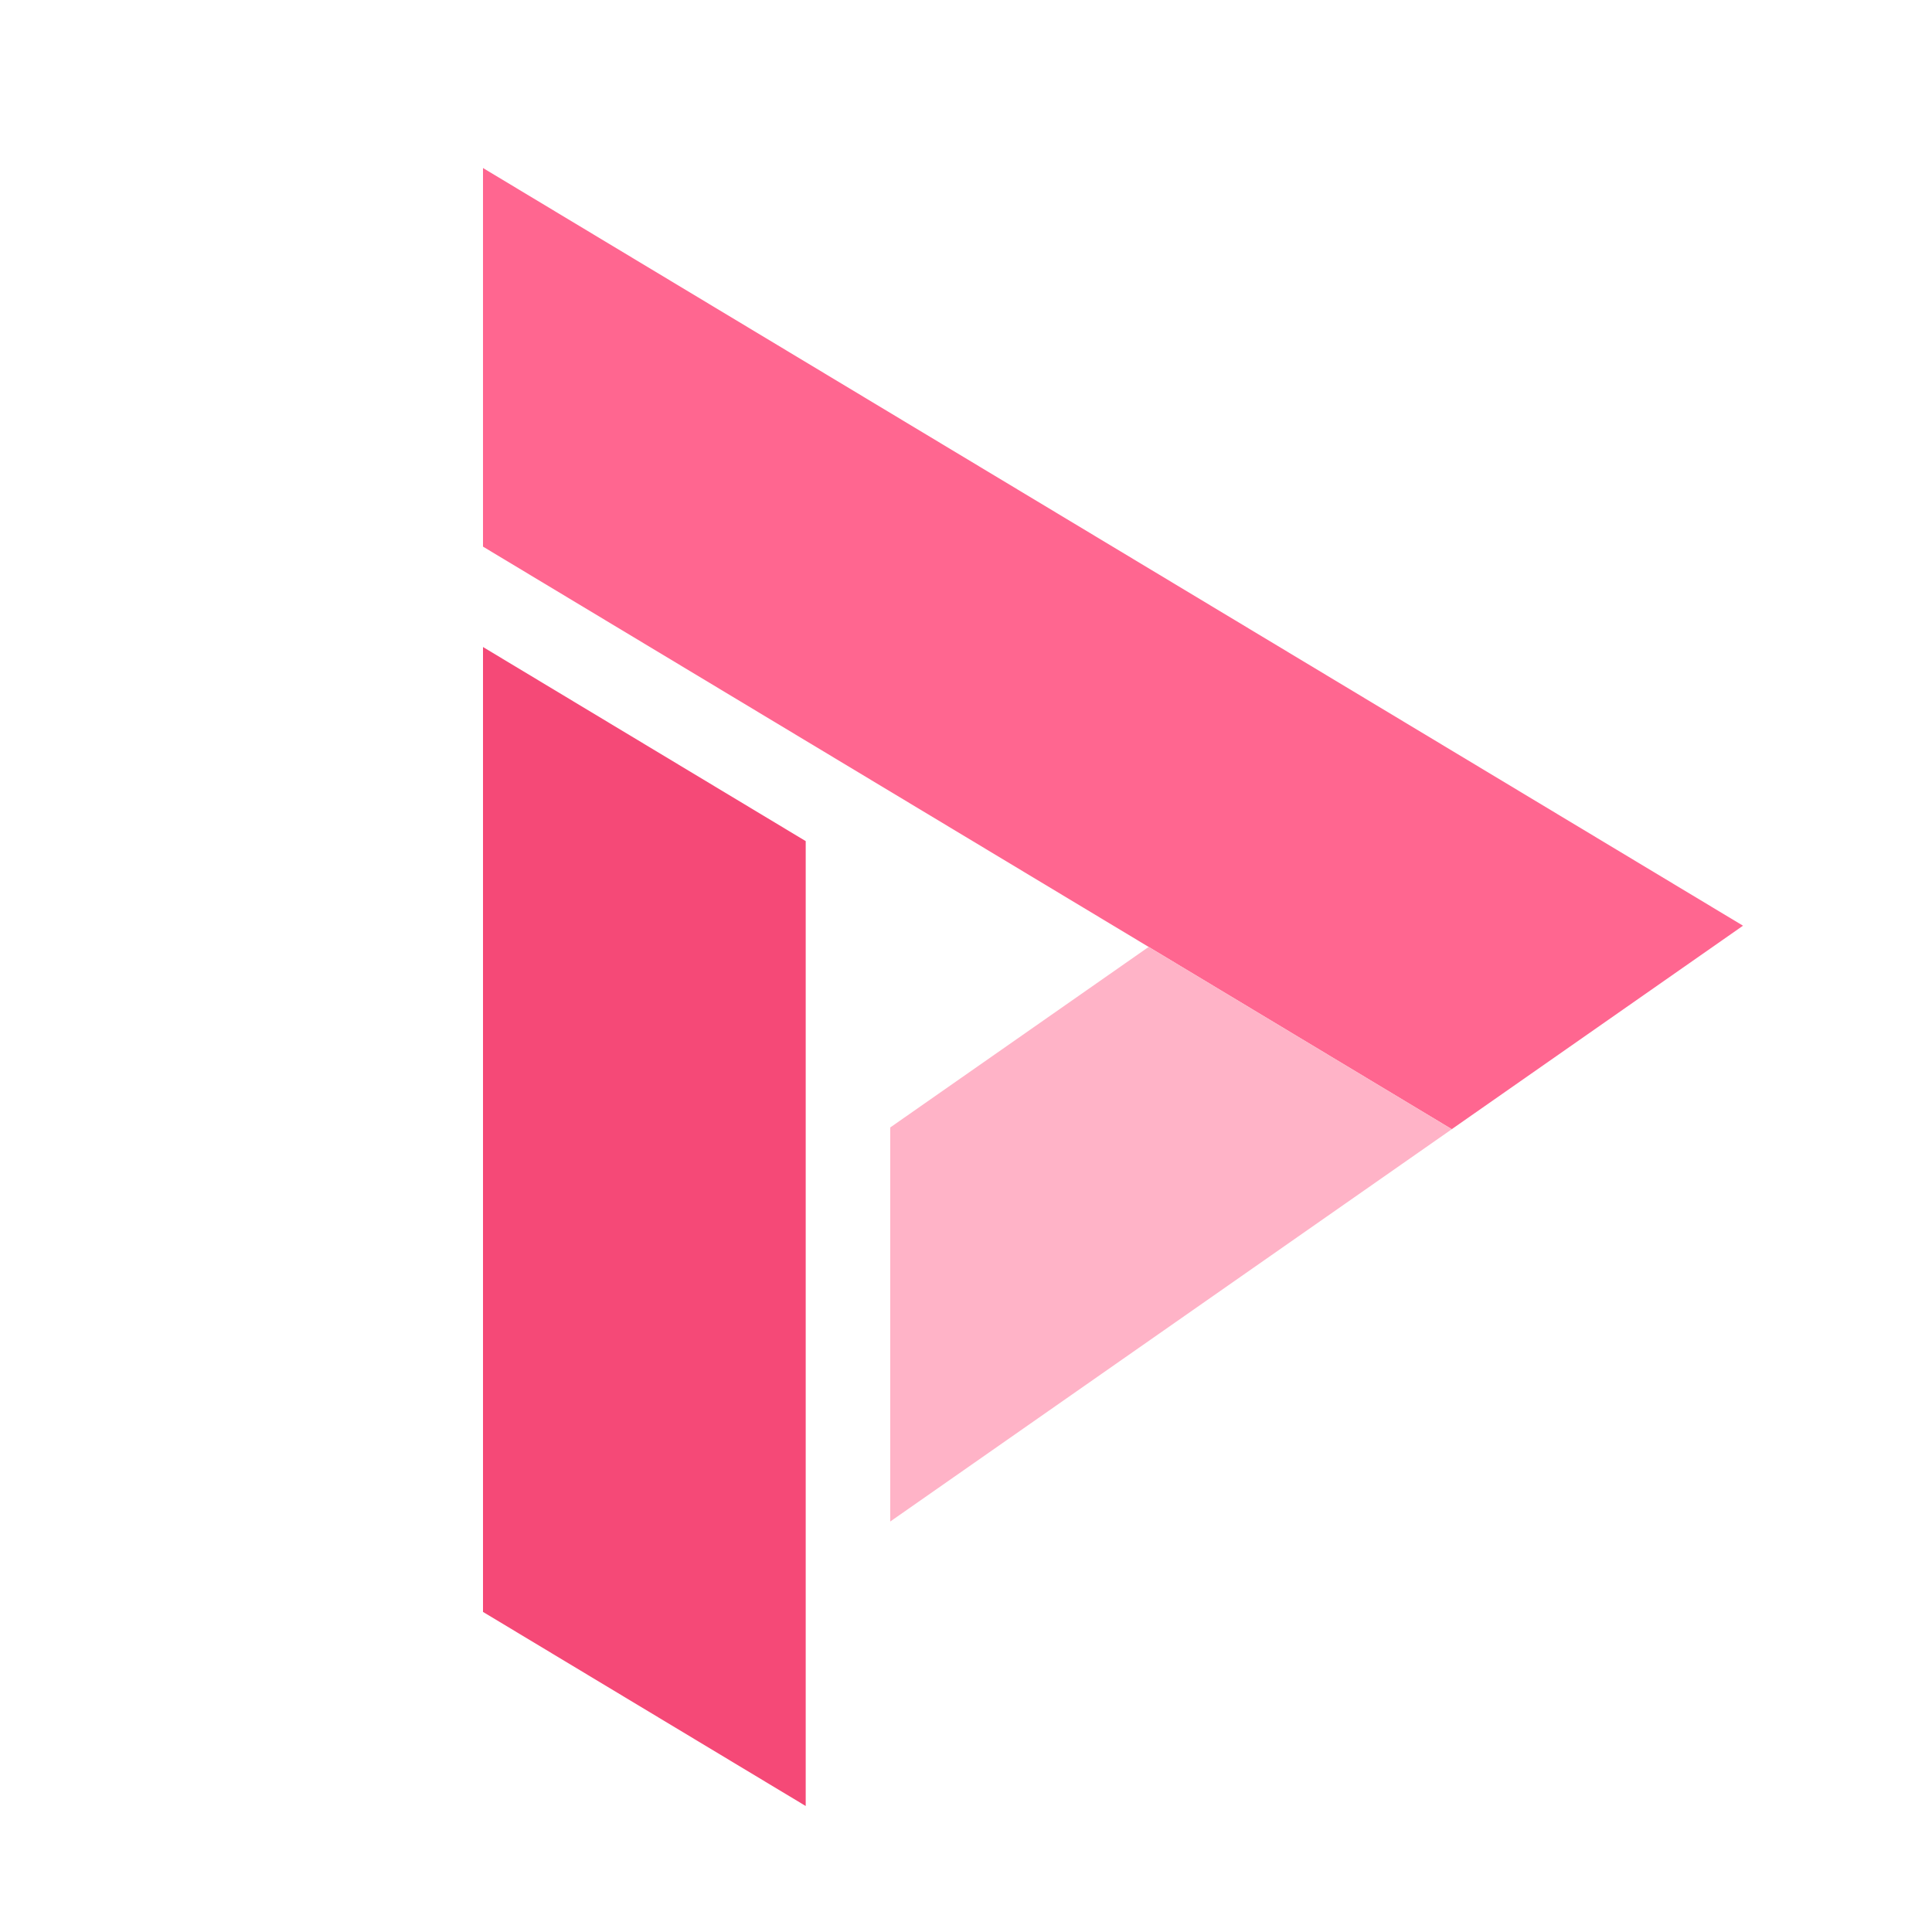 <svg width="28" height="28" viewBox="0 0 28 28" fill="none" xmlns="http://www.w3.org/2000/svg">
<path d="M7 9.377V23.361L11.677 26.174V12.19L7 9.377Z" fill="#F54977"/>
<path d="M7 2.435V7.922L21.04 16.365L25.261 13.416L7 2.435Z" fill="#FF6690"/>
<path d="M12.902 22.051L21.041 16.365L16.648 13.723L12.902 16.34V22.051Z" fill="#FFB3C7"/>
</svg>
